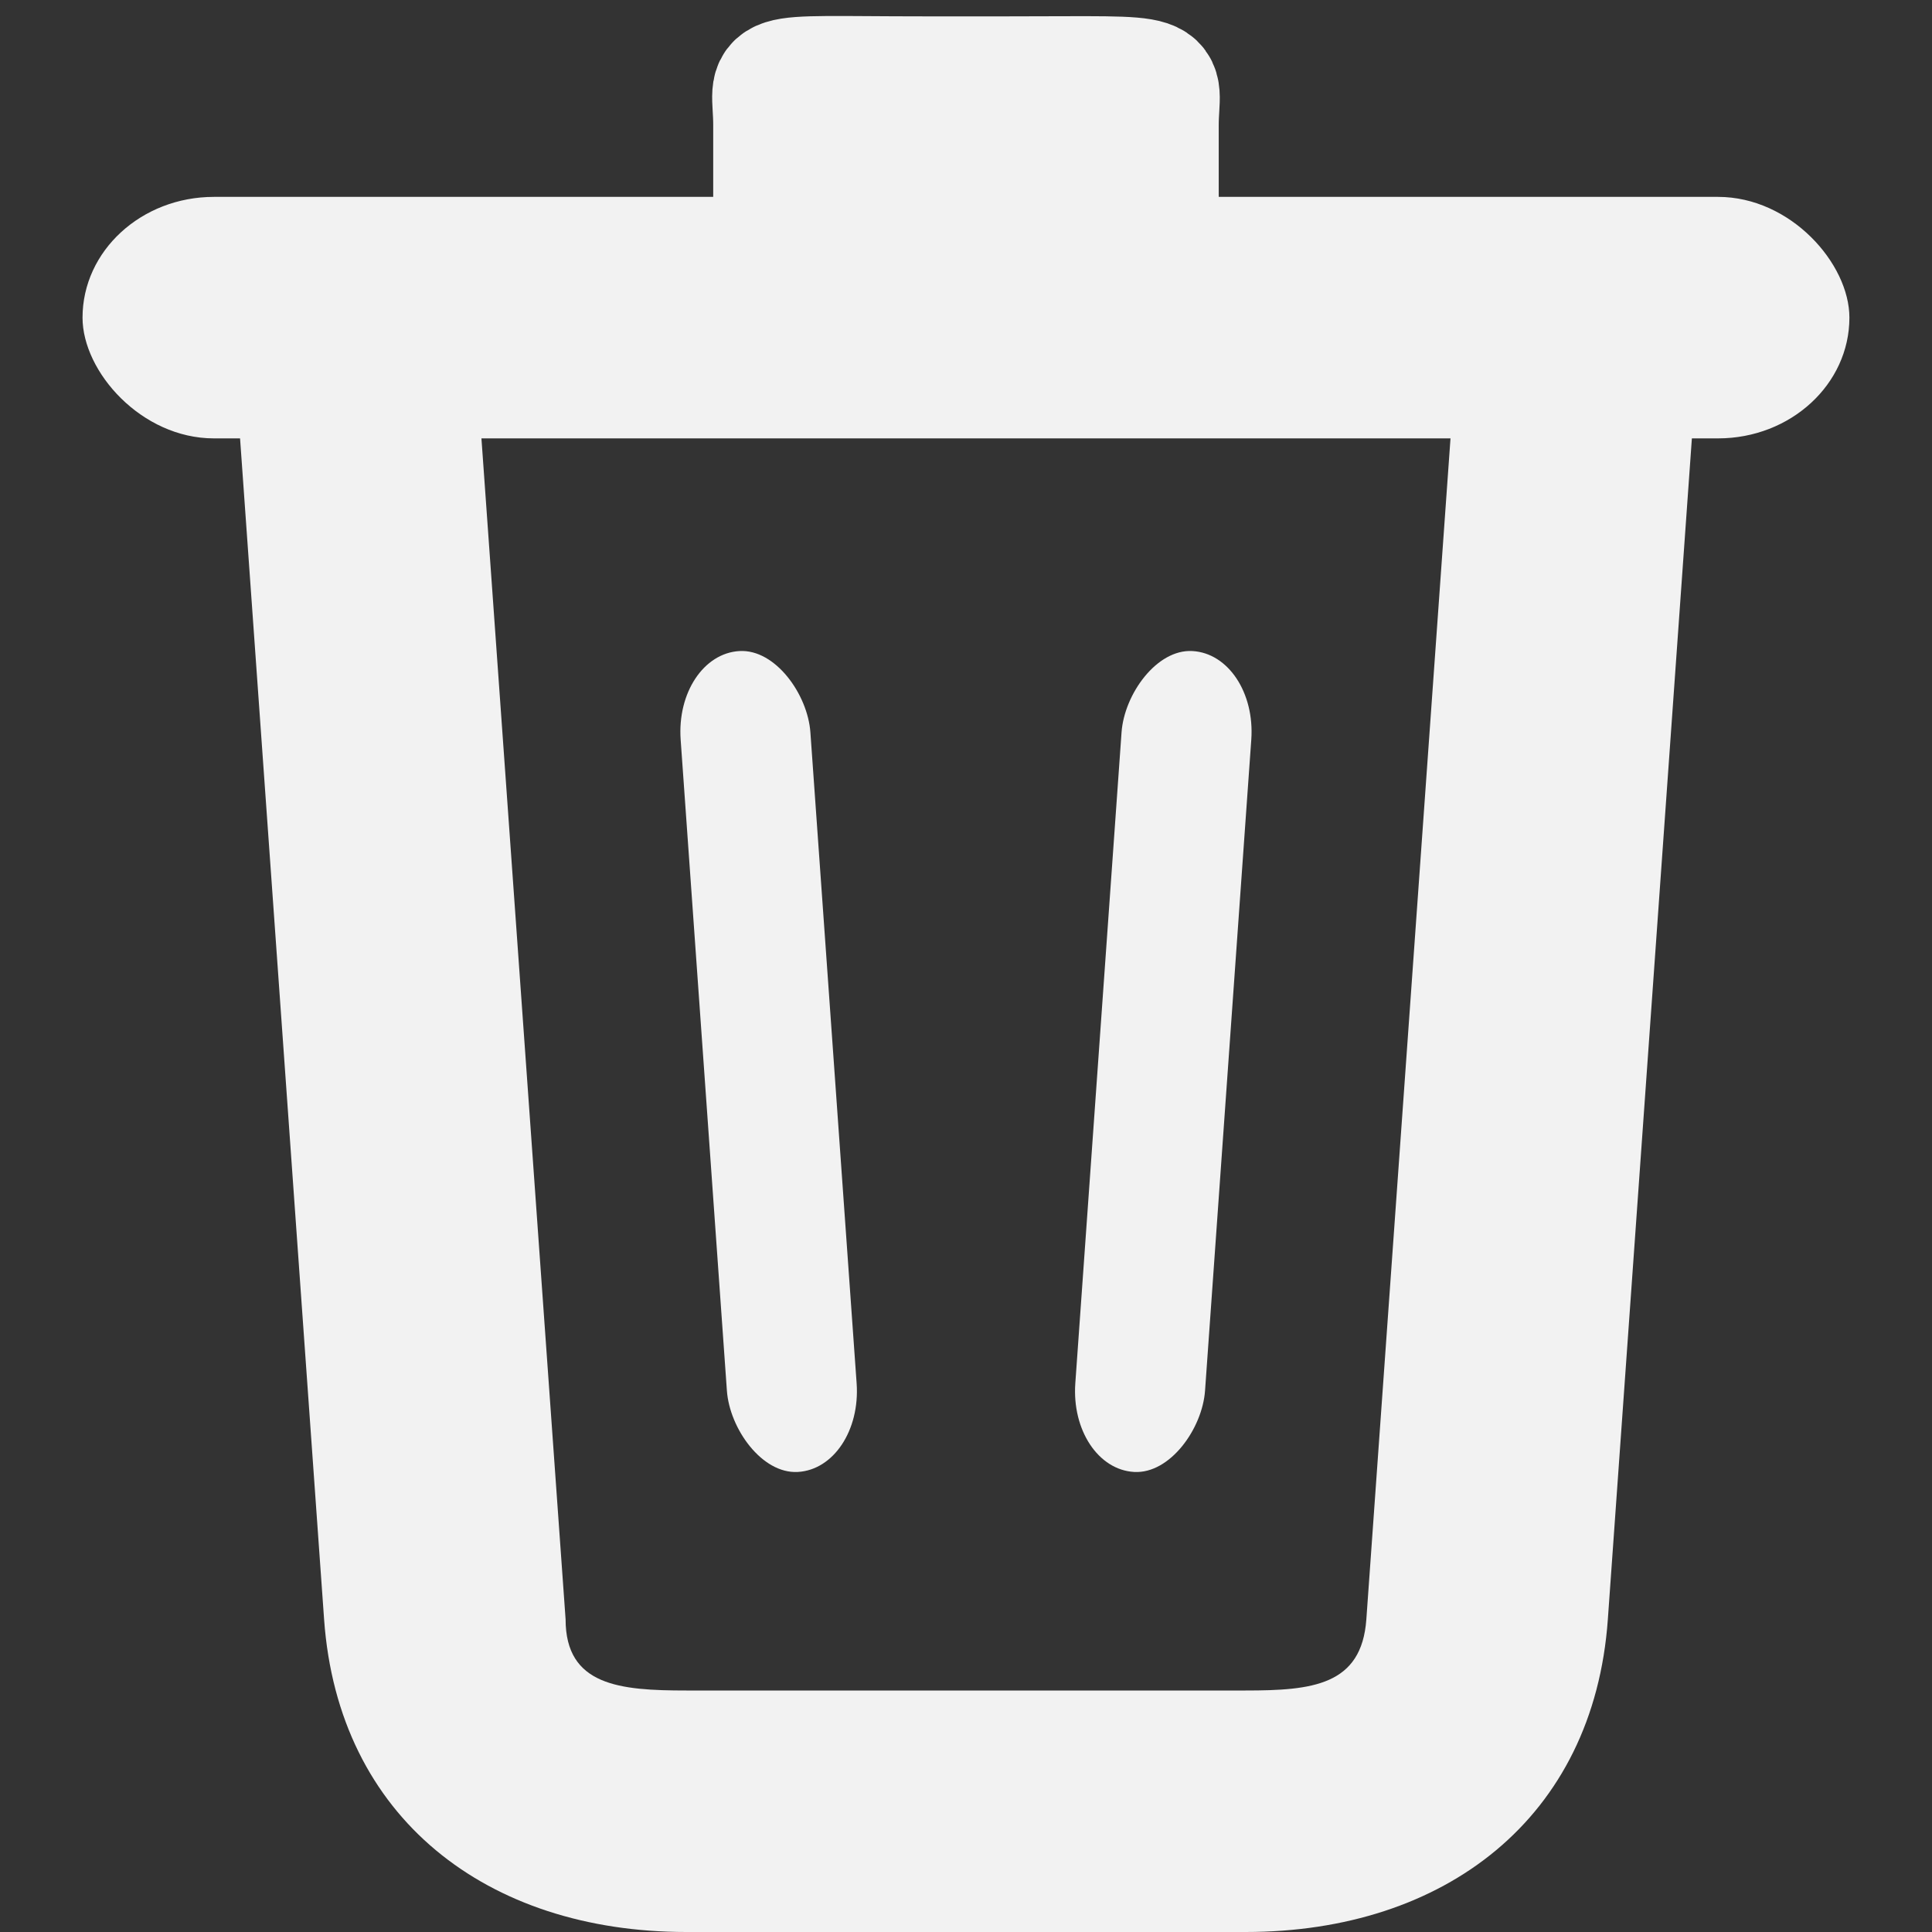 <?xml version="1.0" encoding="UTF-8" standalone="no"?>
<svg
   version="1.1"
   id="Calque_1"
   x="0px"
   y="0px"
   viewBox="0 0 32 32"
   enable-background="new 0 0 32 32"
   xml:space="preserve"
   xmlns="http://www.w3.org/2000/svg"
   xmlns:svg="http://www.w3.org/2000/svg"><rect x="0" y="0" width="32" height="32" fill="#333333" stroke="none"/><defs
   id="defs21">
</defs>

<g
   id="g17358"
   transform="translate(0.731)"><rect
     style="fill:none;fill-opacity:1;stroke:none;stroke-width:4;stroke-linecap:round;stroke-linejoin:round;stroke-dasharray:none;stroke-opacity:1;paint-order:markers stroke fill"
     id="rect15793"
     width="17.548"
     height="20.839"
     x="6.494"
     y="7.161" /><path
     d="M 18.455,4.106 V 2.072 c 0,-0.898 0.388,-0.801 -2.488,-0.801 h -1.397 c -2.876,0 -2.488,-0.129 -2.488,0.801 v 2.035"
     id="path10"
     style="fill:#f2f2f2;fill-opacity:1;stroke:#f2f2f2;stroke-width:2;stroke-dasharray:none;stroke-opacity:1" /><g
     id="g2238"
     transform="translate(-0.986)"><path
       d="m 22.886,26.821 c -0.078,1.097 -0.9,1.179 -2,1.179 H 11.623 c -1.1,0 -2,-0.079 -2,-1.179 L 8.222,7.161 H 4.224 L 5.623,26.821 C 5.857,30.113 8.323,32 11.623,32 h 9.263 c 3.3,0 5.766,-1.887 6,-5.179 L 28.285,7.161 h -3.998 z"
       id="path12"
       style="fill:#f2f2f2;fill-opacity:1" /></g><rect
     style="fill:#f2f2f2;fill-opacity:1;stroke:none;stroke-width:0;stroke-linecap:round;stroke-linejoin:round"
     id="rect587"
     width="29.265"
     height="4"
     x="0.636"
     y="3.261"
     rx="2.176"
     ry="2" /><g
     id="g72186"
     transform="matrix(1,0,0,0.89,-0.258,0.833)"
     style="stroke-width:1.06"><g
       id="g92780"
       transform="translate(-0.295)"><g
         id="g92786"
         transform="translate(-0.395)"><g
           id="g24025"
           transform="matrix(1,0,0,1.477,-0.17,-9.696)"
           style="stroke-width:0.872"><rect
             style="fill:#f2f2f2;fill-opacity:1;stroke:none;stroke-width:3.49;stroke-linecap:round;stroke-linejoin:round;stroke-dasharray:none;stroke-opacity:1;paint-order:markers stroke fill"
             id="rect24019"
             width="2.151"
             height="10.385"
             x="10.206"
             y="14.678"
             rx="1.075"
             ry="1.075"
             transform="matrix(0.999,-0.043,0.093,0.996,0,0)" /></g><g
           id="g72180"
           transform="matrix(-1,0,0,1.477,32.603,-9.696)"
           style="stroke-width:0.872"><rect
             style="fill:#f2f2f2;fill-opacity:1;stroke:none;stroke-width:3.49;stroke-linecap:round;stroke-linejoin:round;stroke-dasharray:none;stroke-opacity:1;paint-order:markers stroke fill"
             id="rect72178"
             width="2.151"
             height="10.385"
             x="10.206"
             y="14.678"
             rx="1.075"
             ry="1.075"
             transform="matrix(0.999,-0.043,0.093,0.996,0,0)" /></g></g></g></g></g></svg>
